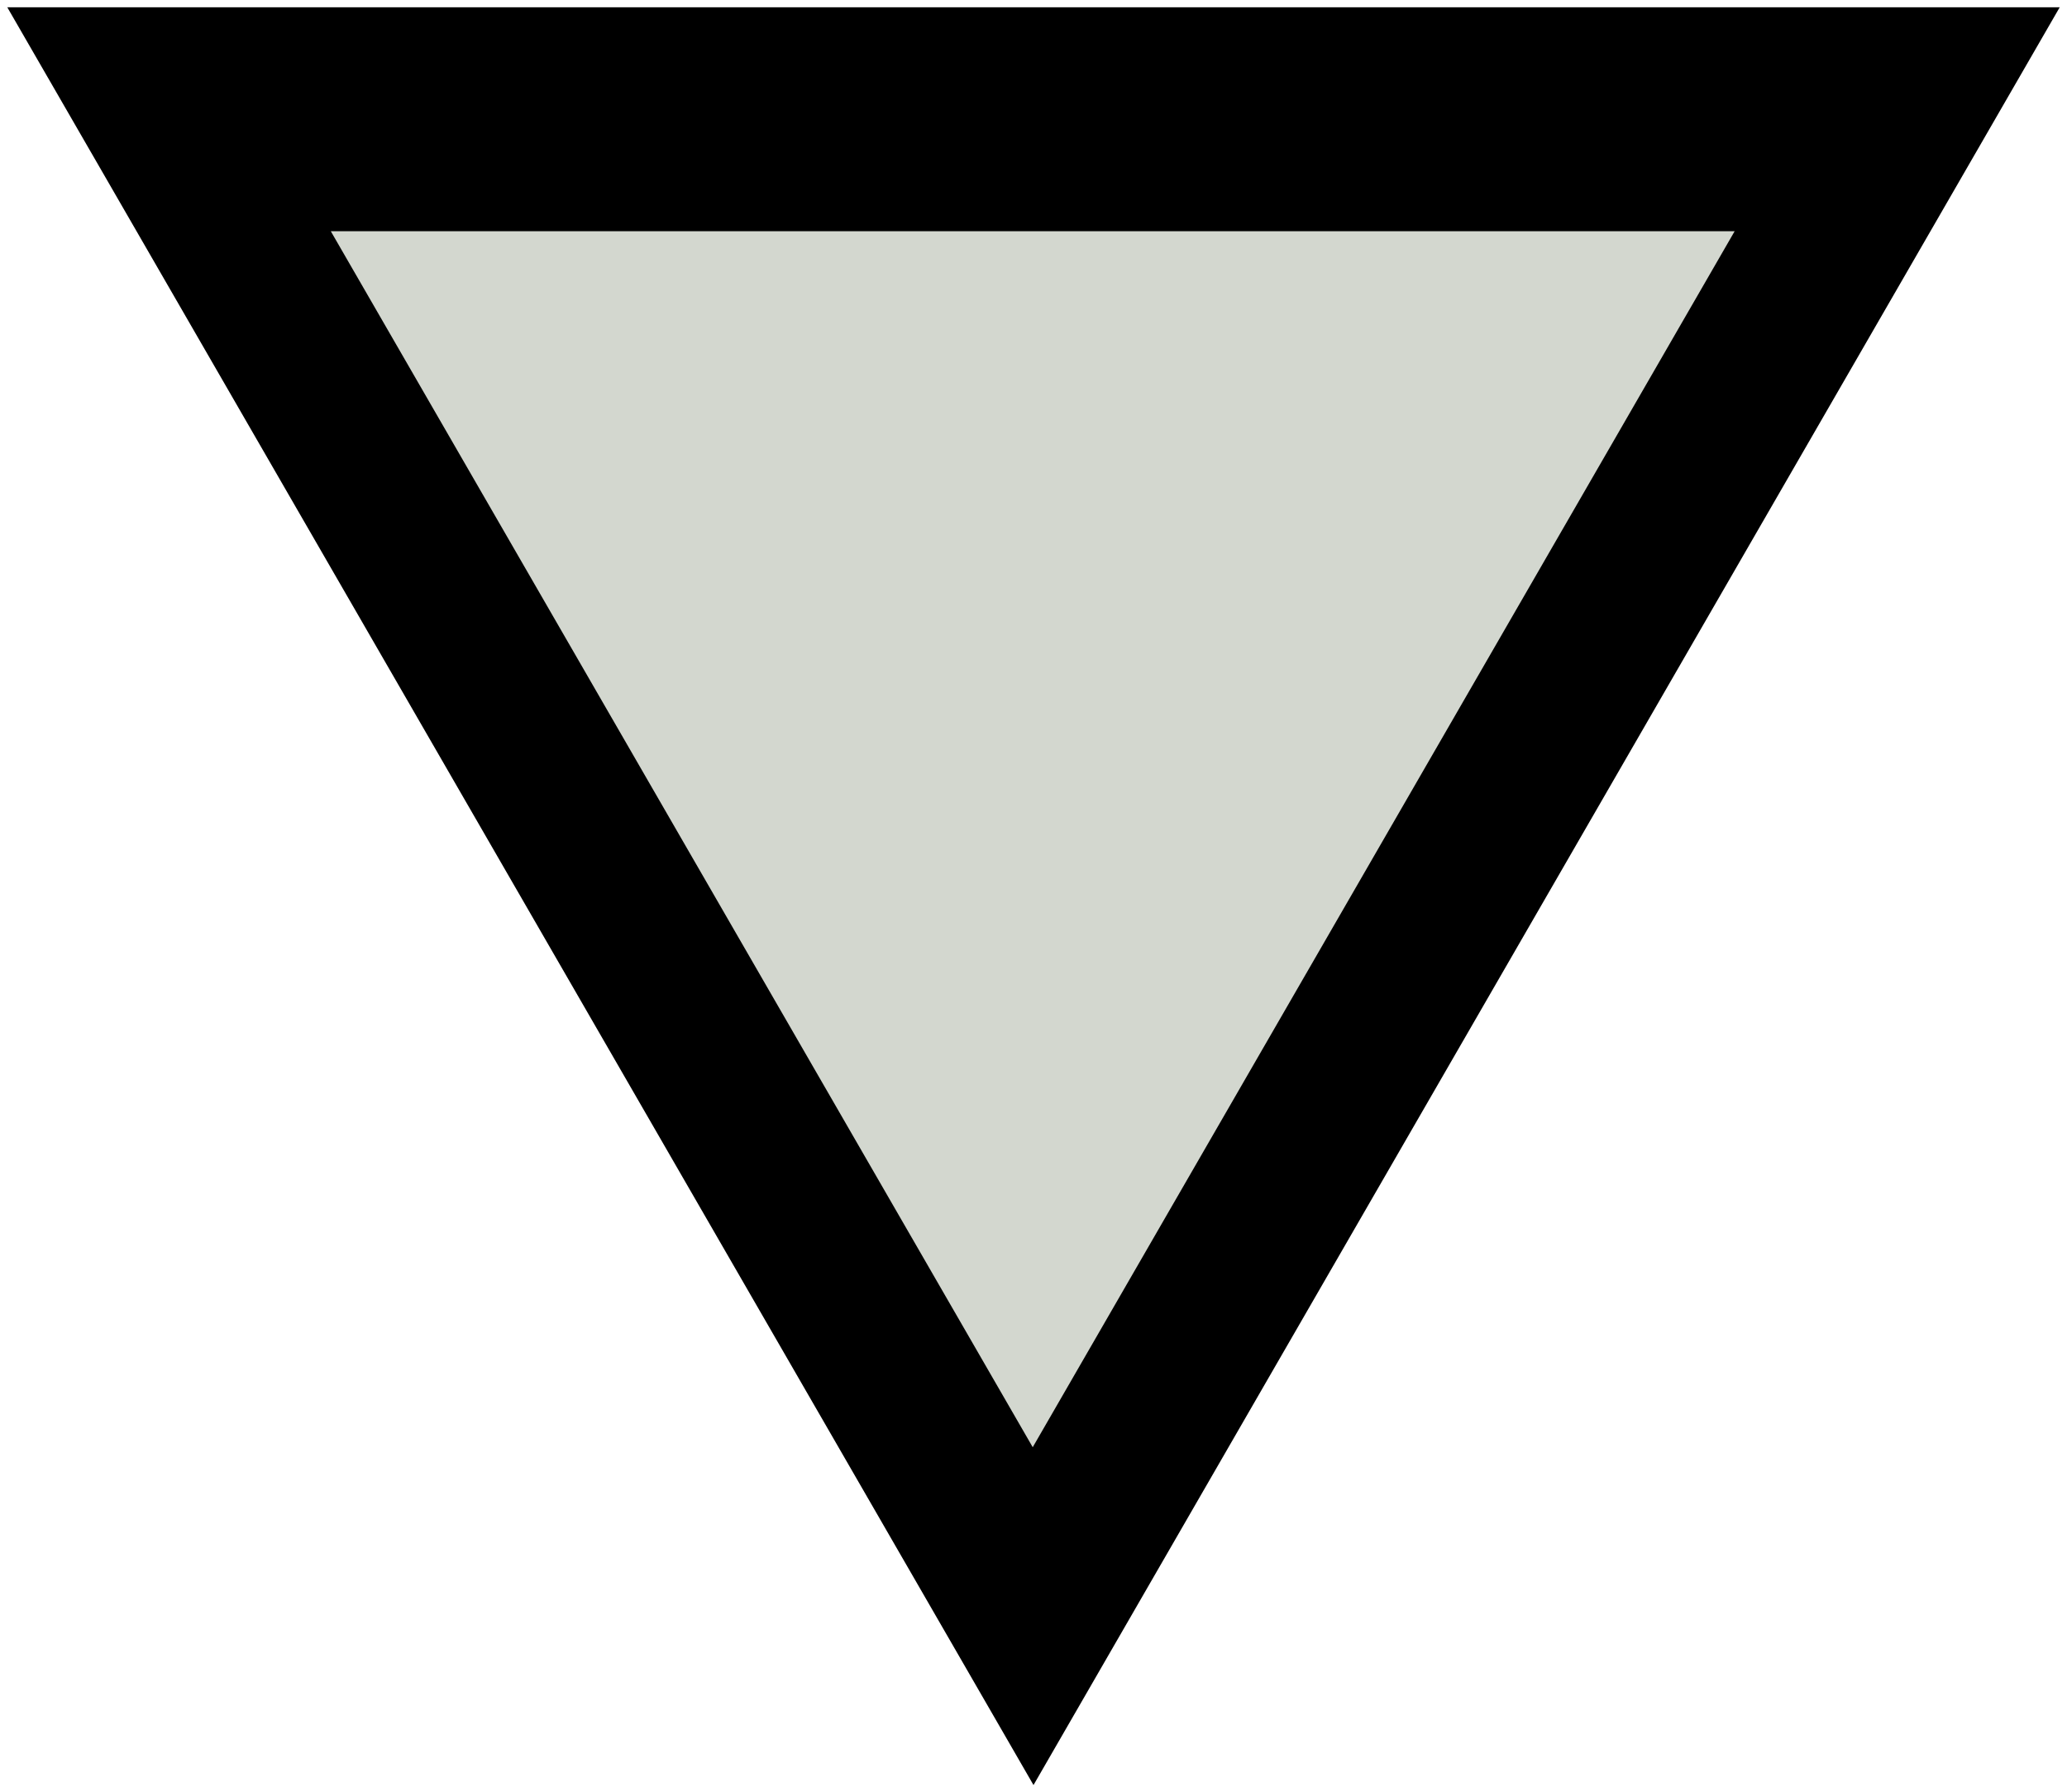 <?xml version="1.0" encoding="UTF-8" standalone="no"?>
<!-- Created with Inkscape (http://www.inkscape.org/) -->
<svg
   xmlns:dc="http://purl.org/dc/elements/1.1/"
   xmlns:cc="http://creativecommons.org/ns#"
   xmlns:rdf="http://www.w3.org/1999/02/22-rdf-syntax-ns#"
   xmlns:svg="http://www.w3.org/2000/svg"
   xmlns="http://www.w3.org/2000/svg"
   xmlns:sodipodi="http://sodipodi.sourceforge.net/DTD/sodipodi-0.dtd"
   xmlns:inkscape="http://www.inkscape.org/namespaces/inkscape"
   width="141.756"
   height="122.898"
   id="svg2482"
   sodipodi:version="0.32"
   inkscape:version="0.46"
   version="1.0"
   inkscape:export-filename="/home/roland/Projekte/mpuls/mpulsweb/mpulsweb/public/images/icons/sort_desc.png"
   inkscape:export-xdpi="6.5908184"
   inkscape:export-ydpi="6.5908184"
   sodipodi:docname="sort_desc.svg"
   inkscape:output_extension="org.inkscape.output.svg.inkscape">
  <defs
     id="defs2484">
    <inkscape:perspective
       sodipodi:type="inkscape:persp3d"
       inkscape:vp_x="0 : 526.18109 : 1"
       inkscape:vp_y="0 : 1000 : 0"
       inkscape:vp_z="744.09448 : 526.18109 : 1"
       inkscape:persp3d-origin="372.04724 : 350.78739 : 1"
       id="perspective2490" />
  </defs>
  <sodipodi:namedview
     id="base"
     pagecolor="#ffffff"
     bordercolor="#666666"
     borderopacity="1.0"
     inkscape:pageopacity="0.0"
     inkscape:pageshadow="2"
     inkscape:zoom="1.4"
     inkscape:cx="91.064032"
     inkscape:cy="7.8904865"
     inkscape:document-units="px"
     inkscape:current-layer="layer1"
     showgrid="false"
     inkscape:window-width="991"
     inkscape:window-height="679"
     inkscape:window-x="586"
     inkscape:window-y="139" />
  <g
     inkscape:label="Ebene 1"
     inkscape:groupmode="layer"
     id="layer1"
     transform="translate(-161.457,-354.404)">
    <path
       sodipodi:type="star"
       style="fill:#000000;fill-opacity:1;fill-rule:evenodd;stroke:none;stroke-width:1px;stroke-linecap:butt;stroke-linejoin:miter;stroke-opacity:1"
       id="path2492"
       sodipodi:sides="3"
       sodipodi:cx="232.33508"
       sodipodi:cy="436.16913"
       sodipodi:r1="81.265503"
       sodipodi:r2="40.632751"
       sodipodi:arg1="0.52359878"
       sodipodi:arg2="1.5707963"
       inkscape:flatsided="false"
       inkscape:rounded="0"
       inkscape:randomized="0"
       d="M 302.713,476.802 L 232.335,476.802 L 161.957,476.802 L 197.146,415.853 L 232.335,354.904 L 267.524,415.853 L 302.713,476.802 z"
       transform="matrix(1,0,0,-1,0,831.706)" />
    <path
       d="M 302.713,476.802 L 232.335,476.802 L 161.957,476.802 L 197.146,415.853 L 232.335,354.904 L 267.524,415.853 L 302.713,476.802 z"
       inkscape:randomized="0"
       inkscape:rounded="0"
       inkscape:flatsided="false"
       sodipodi:arg2="1.5707963"
       sodipodi:arg1="0.52359878"
       sodipodi:r2="40.632751"
       sodipodi:r1="81.265503"
       sodipodi:cy="436.16913"
       sodipodi:cx="232.33508"
       sodipodi:sides="3"
       id="path3286"
       style="fill:#d3d7cf;fill-opacity:1;fill-rule:evenodd;stroke:none;stroke-width:1px;stroke-linecap:butt;stroke-linejoin:miter;stroke-opacity:1"
       sodipodi:type="star"
       transform="matrix(0.684,0,0,-0.684,73.365,696.391)" />
  </g>
</svg>
